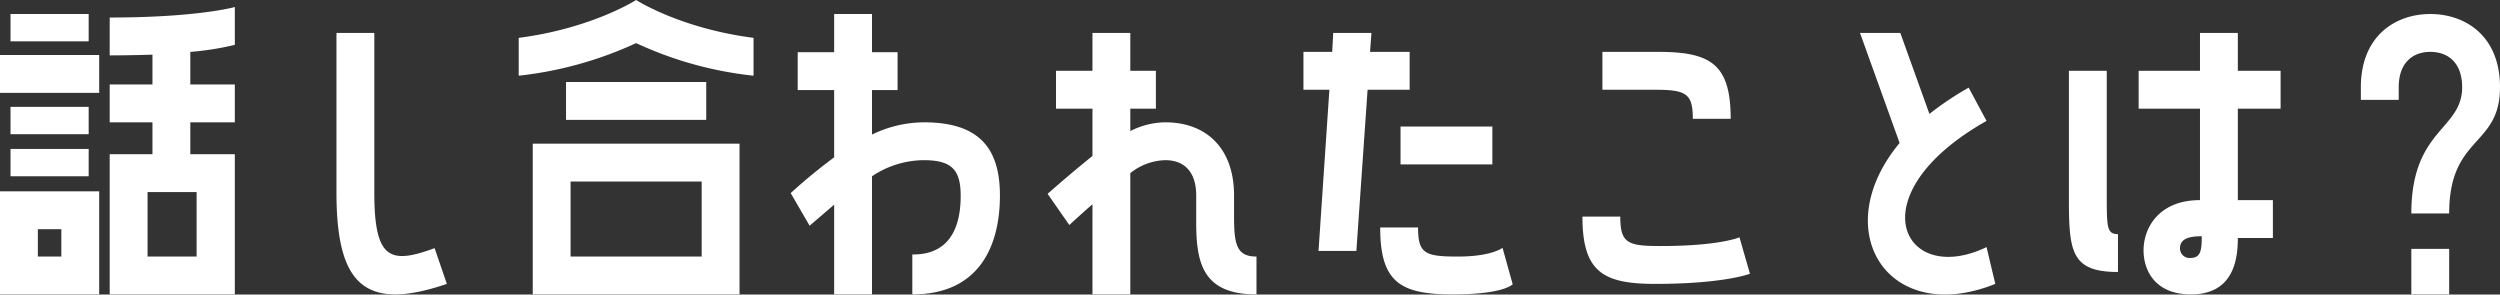 <svg xmlns="http://www.w3.org/2000/svg" width="356.65" height="42.015" viewBox="0 0 356.65 42.015">
  <rect x="0" y="0" width="356.65" height="42.015" fill="#333333" stroke="none"/>
  <path id="パス_192" data-name="パス 192" d="M-165.85-30.8c2.3,0,4.3-.05,6.1-.1v4.25h-6.1v5.4h6.1v4.55h-6.1v20H-148v-20h-6.35v-4.55H-148v-5.4h-6.35V-31.3a40.587,40.587,0,0,0,6.35-1v-5.4s-5.25,1.5-17.85,1.5Zm-14.15-2h11.15v-3.9H-180Zm-1.5,1.95v5.4h14.15v-5.4Zm1.5,7.4v3.9h11.15v-3.9Zm11.15,9.9v-3.9H-180v3.9ZM-181.5-11.4V3.3h14.15V-11.4Zm28.05,9.3h-7v-9.2h7Zm-22.65,0V-6h3.35v3.9Zm56.6-1.2c-6.35,2.35-8.6,1.6-8.6-7.9V-34h-5.4v22.8c0,13.25,4.15,16.95,15.75,13Zm12-24.6a53.773,53.773,0,0,0,16.75-4.65A52.886,52.886,0,0,0-74-27.9v-5.4c-10.5-1.35-16.75-5.4-16.75-5.4s-6.3,4.05-16.75,5.4Zm6.75,6.3h20V-27h-20ZM-76,3.3V-18.2h-29.5V3.3Zm-5.4-16.1V-2.1h-18.7V-12.8Zm31.7-8.45a17.029,17.029,0,0,0-7.4,1.75v-6.35h3.65v-5.4H-57.1V-36.7h-5.4v5.45h-5.2v5.4h5.2v9.6a76.564,76.564,0,0,0-6.2,5.1L-66-6.5l3.5-3V3.3h5.4V-13.55a13.361,13.361,0,0,1,7.4-2.3c4.1,0,5.25,1.5,5.25,5.1,0,8.25-5.25,8.35-6.9,8.35V3.3c9.65,0,12.5-7.05,12.5-14.1C-38.85-17.7-41.95-21.25-49.7-21.25ZM-5.45-10.8c0-6.9-4.1-10.45-9.8-10.45a11.192,11.192,0,0,0-5,1.25v-3.2h3.65v-5.4h-3.65V-34h-5.4v5.4h-5.2v5.4h5.2v6.75c-1.8,1.45-3.9,3.2-6.4,5.4l3.1,4.45c1.2-1.1,2.3-2.1,3.3-2.95V3.3h5.4V-14a8.283,8.283,0,0,1,5-1.85c2.5,0,4.4,1.45,4.4,5.05v3.75c0,5.85.9,10.35,8.6,10.35V-2.1c-2.85,0-3.2-1.75-3.2-5.75ZM19.6-31.3H13.95l.2-2.7H8.7l-.15,2.7H4.45v5.4h3.7L6.6-2.9H12l1.6-23h6ZM31.4-15.25v-5.4H18.3v5.4ZM26.5-2.1c-4.7,0-5.7-.4-5.7-4.15H15.4c0,7.8,2.85,9.55,10.35,9.55,7.35,0,8.55-1.45,8.55-1.45l-1.45-5.2S31.35-2.1,26.5-2.1ZM65.4-21.75c0-7.8-2.85-9.55-10.35-9.55H47.1v5.4h7.15c4.7,0,5.75.4,5.75,4.15Zm1.25,16.9S63.9-3.6,55.4-3.6c-4.7,0-5.75-.4-5.75-4.2h-5.4c0,7.85,2.9,9.6,10.35,9.6C64.5,1.8,68.15.35,68.15.35ZM99.35-26.2a45.409,45.409,0,0,0-5.6,3.75L89.6-34H83.85L89.5-18.3C79.1-5.8,87.85,7.95,103.15,1.8L101.9-3.45c-11.9,5.75-18.7-7.45,0-18Zm33-7.8v5.4H123.6v5.4h8.75v13.05c-5.9,0-8.05,4-8.05,7.15,0,3,1.75,6.3,6.75,6.3,6.15,0,6.7-5.1,6.7-8.05h5v-5.4h-5V-23.2h6.1v-5.4h-6.1V-34ZM120.65-5.3c-1.6,0-1.6-1-1.6-5.7V-28.6h-5.4v18.4c0,7.45.4,10.3,7,10.3ZM131-1.9a1.362,1.362,0,0,1-1.5-1.4c0-1.15.95-1.7,3.1-1.7C132.6-3.1,132.5-1.9,131-1.9Zm38.75-24.35c0,6.1-7.25,5.95-7.25,18h5.4c0-11.15,7.25-9.45,7.25-18,0-7.35-4.95-10.45-9.95-10.45-4.95,0-9.9,3.1-9.9,10.45v1.8h5.4v-1.8c0-3.55,2.05-5.05,4.5-5.05C167.7-31.3,169.75-29.8,169.75-26.25ZM162.5-3.2V3.3h5.4V-3.2Z" transform="translate(181.5 38.7)" fill="#fff"/>
</svg>
